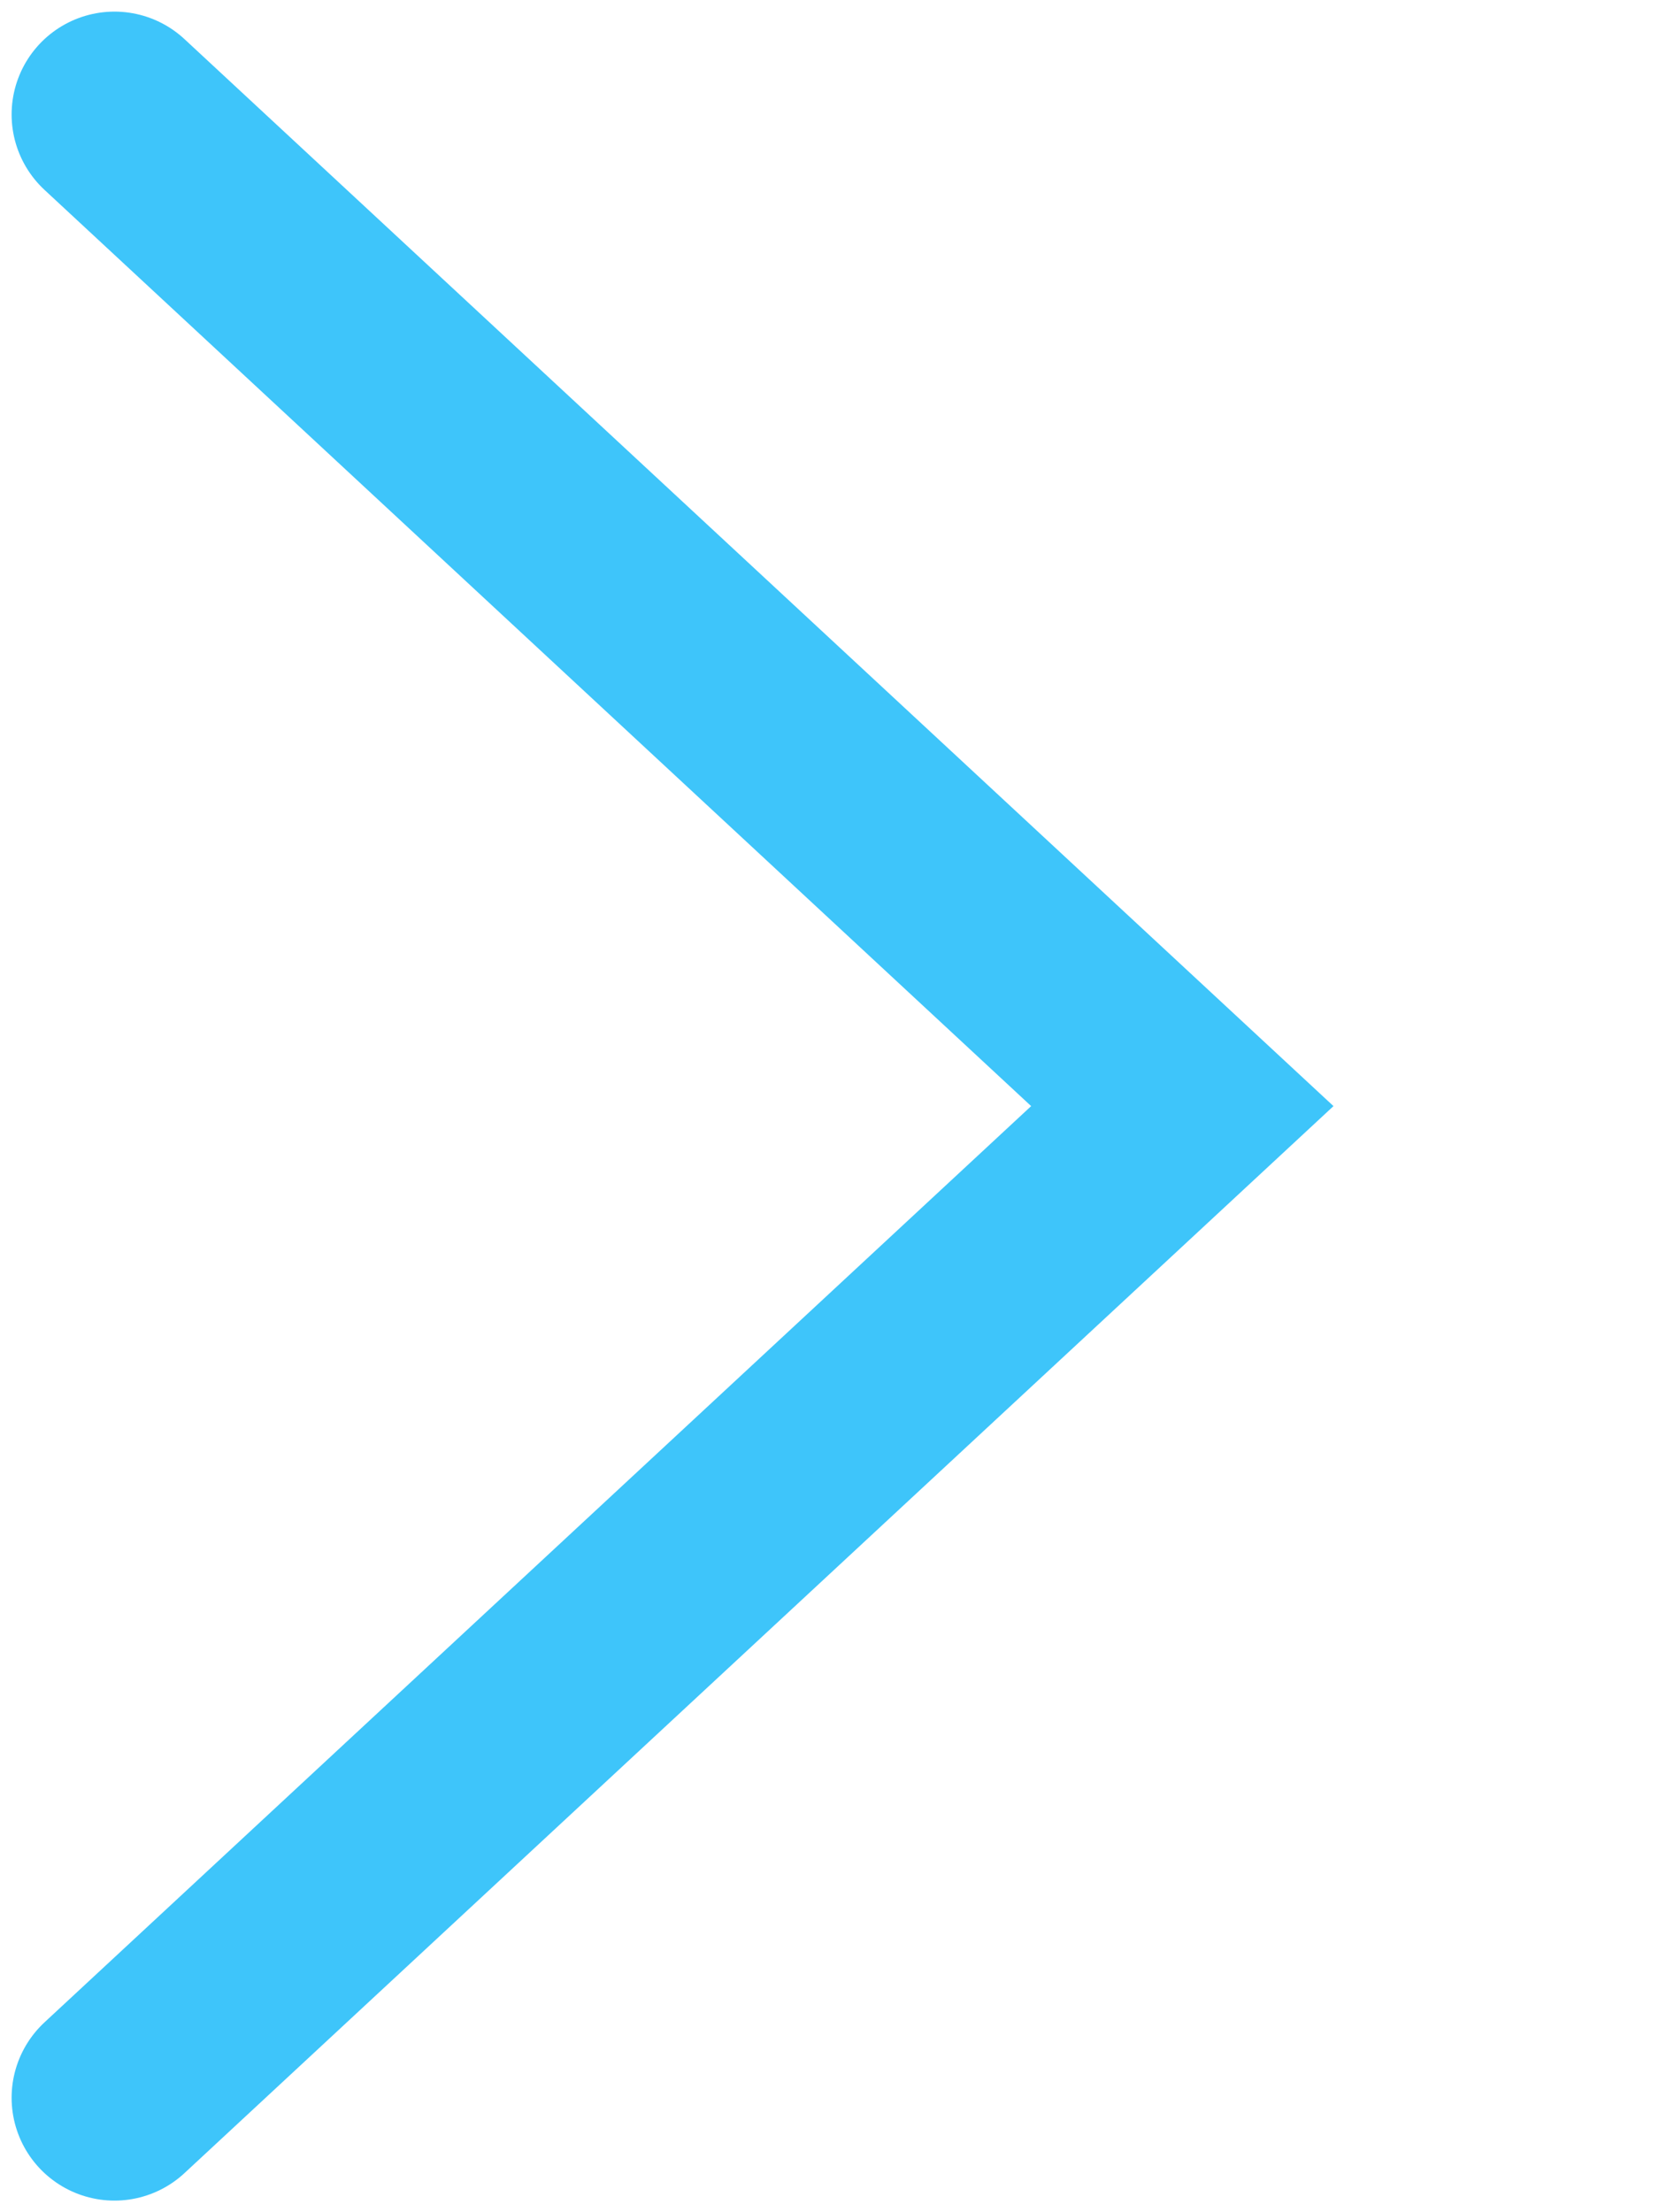 <svg width="3" height="4" viewBox="0 0 3 4" fill="none" xmlns="http://www.w3.org/2000/svg">
<path id="Vector 1" d="M0.207 3.793L2.138 2L0.207 0.207" stroke="#3EC5FA" stroke-width="0.372" stroke-linecap="round"/>
</svg>
